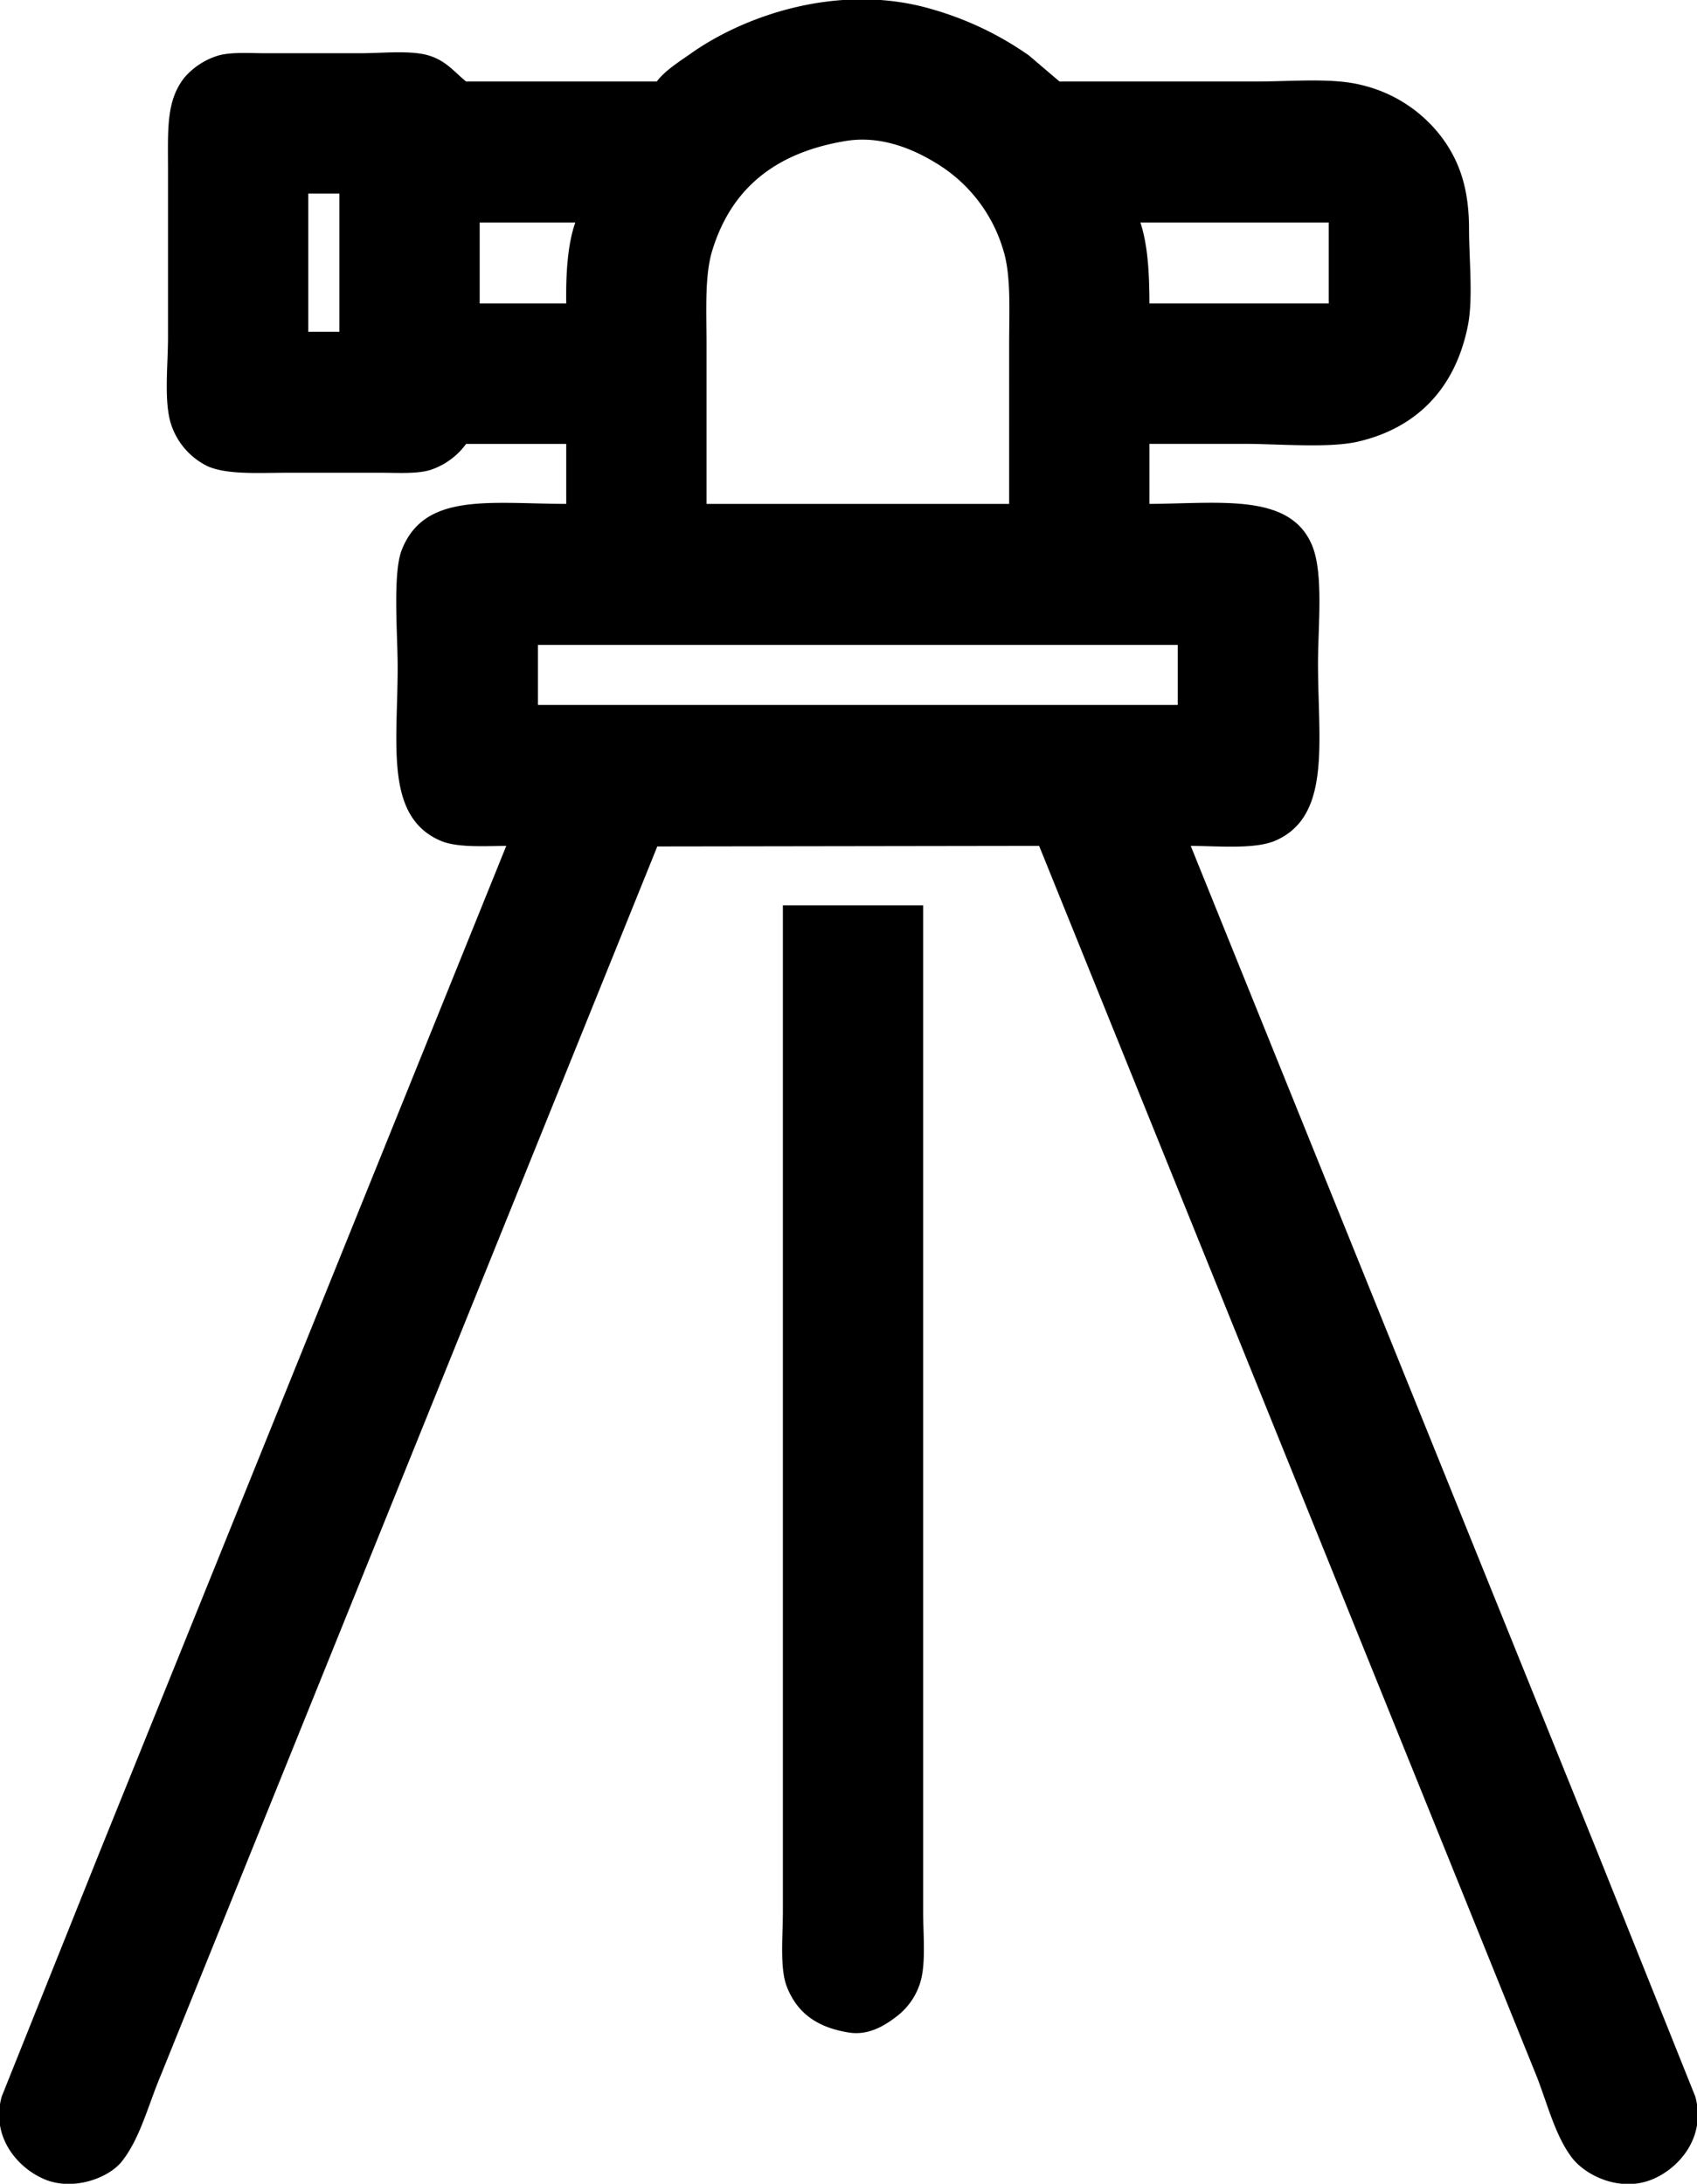 <svg xmlns="http://www.w3.org/2000/svg" width="300" height="386" viewBox="0 0 300 386">
  <defs>
    <style>
      .cls-1 {
        fill-rule: evenodd;
      }
    </style>
  </defs>
  <path class="cls-1" d="M203.2,78.461V89.069c12.737-.082,24.775-1.9,28.7,7.206,2.136,4.953,1.1,14.3,1.1,21.016,0,13.805,2.41,27.049-7.6,31.325-3.566,1.523-9.981.926-14.9,0.9l71.8,177.638q8.7,21.715,17.4,43.434c2,7.349-3.1,12.877-7.8,14.711-5.559,2.169-11.547-.711-14-3.9-3.171-4.125-4.577-10.493-6.7-15.512q-6.45-15.96-12.9-31.924L183.7,149.516l-67.5.1L41.3,334.96,28.4,366.885c-2.166,5.108-3.639,11.157-6.9,15.212-2.334,2.9-8.437,5.149-13.4,3.2-4.68-1.835-9.822-7.367-7.8-14.711l17.4-43.434L89.5,149.516c-4.066.038-8.747,0.325-11.6-.9-9.923-4.262-7.6-17.018-7.6-30.724,0-5.647-.9-16.475.7-20.616,3.967-10.242,15.344-8.258,29.1-8.206V78.461H82.4a12.74,12.74,0,0,1-6.3,4.6c-2.369.741-5.841,0.5-8.9,0.5H50.9c-5.079,0-10.849.4-14.3-1.2a12.6,12.6,0,0,1-6.4-7.506c-1.234-3.971-.5-10.392-0.5-15.212V30.424c0-7.444-.385-12.551,2.9-16.713a12.778,12.778,0,0,1,5.7-3.8c2.281-.769,5.723-0.5,8.7-0.5H63.7c3.855,0,8.915-.567,12.1.4,3.082,0.936,4.456,2.858,6.6,4.6h33.7c1.556-2.025,3.994-3.519,6.1-5C131.949,2.532,148.817-3.16,165,1.7a56.822,56.822,0,0,1,16.9,8.106l5.4,4.6h34.9c6.029,0,13.3-.681,18.4.6a24.954,24.954,0,0,1,14.6,9.708c2.889,4.077,4.5,8.79,4.5,15.812,0,5.237.746,12.242-.2,17.013-2.163,10.908-8.833,18.054-19.4,20.516-5.139,1.2-14.1.4-20.1,0.4H203.2ZM124.9,89.069h53.5V60.847c0-5.757.364-12.048-1-16.513a26.818,26.818,0,0,0-12.1-15.612c-3.57-2.172-9.367-4.865-15.8-3.8-12.435,2.053-20.246,8.387-23.6,19.415-1.357,4.461-1,10.752-1,16.513V89.069ZM54.5,34.227V58.646H60V34.227H54.5Zm30.3,5.1V53.642h15.3c-0.073-5.174.221-10.365,1.6-14.311H84.8ZM203.2,53.642h31.7V39.331H201.6C202.937,43.368,203.184,48.413,203.2,53.642ZM95.1,113.989V124.6H208.2V113.989H95.1Zm43.3,46.035h24.8V337.963c0,4.059.505,9.116-.5,12.409a11.877,11.877,0,0,1-4,5.9c-1.865,1.454-4.891,3.587-8.6,3-5.651-.891-9.175-3.45-11-8.106-1.273-3.247-.7-8.889-0.7-13.21V160.024Z"/>
</svg>
